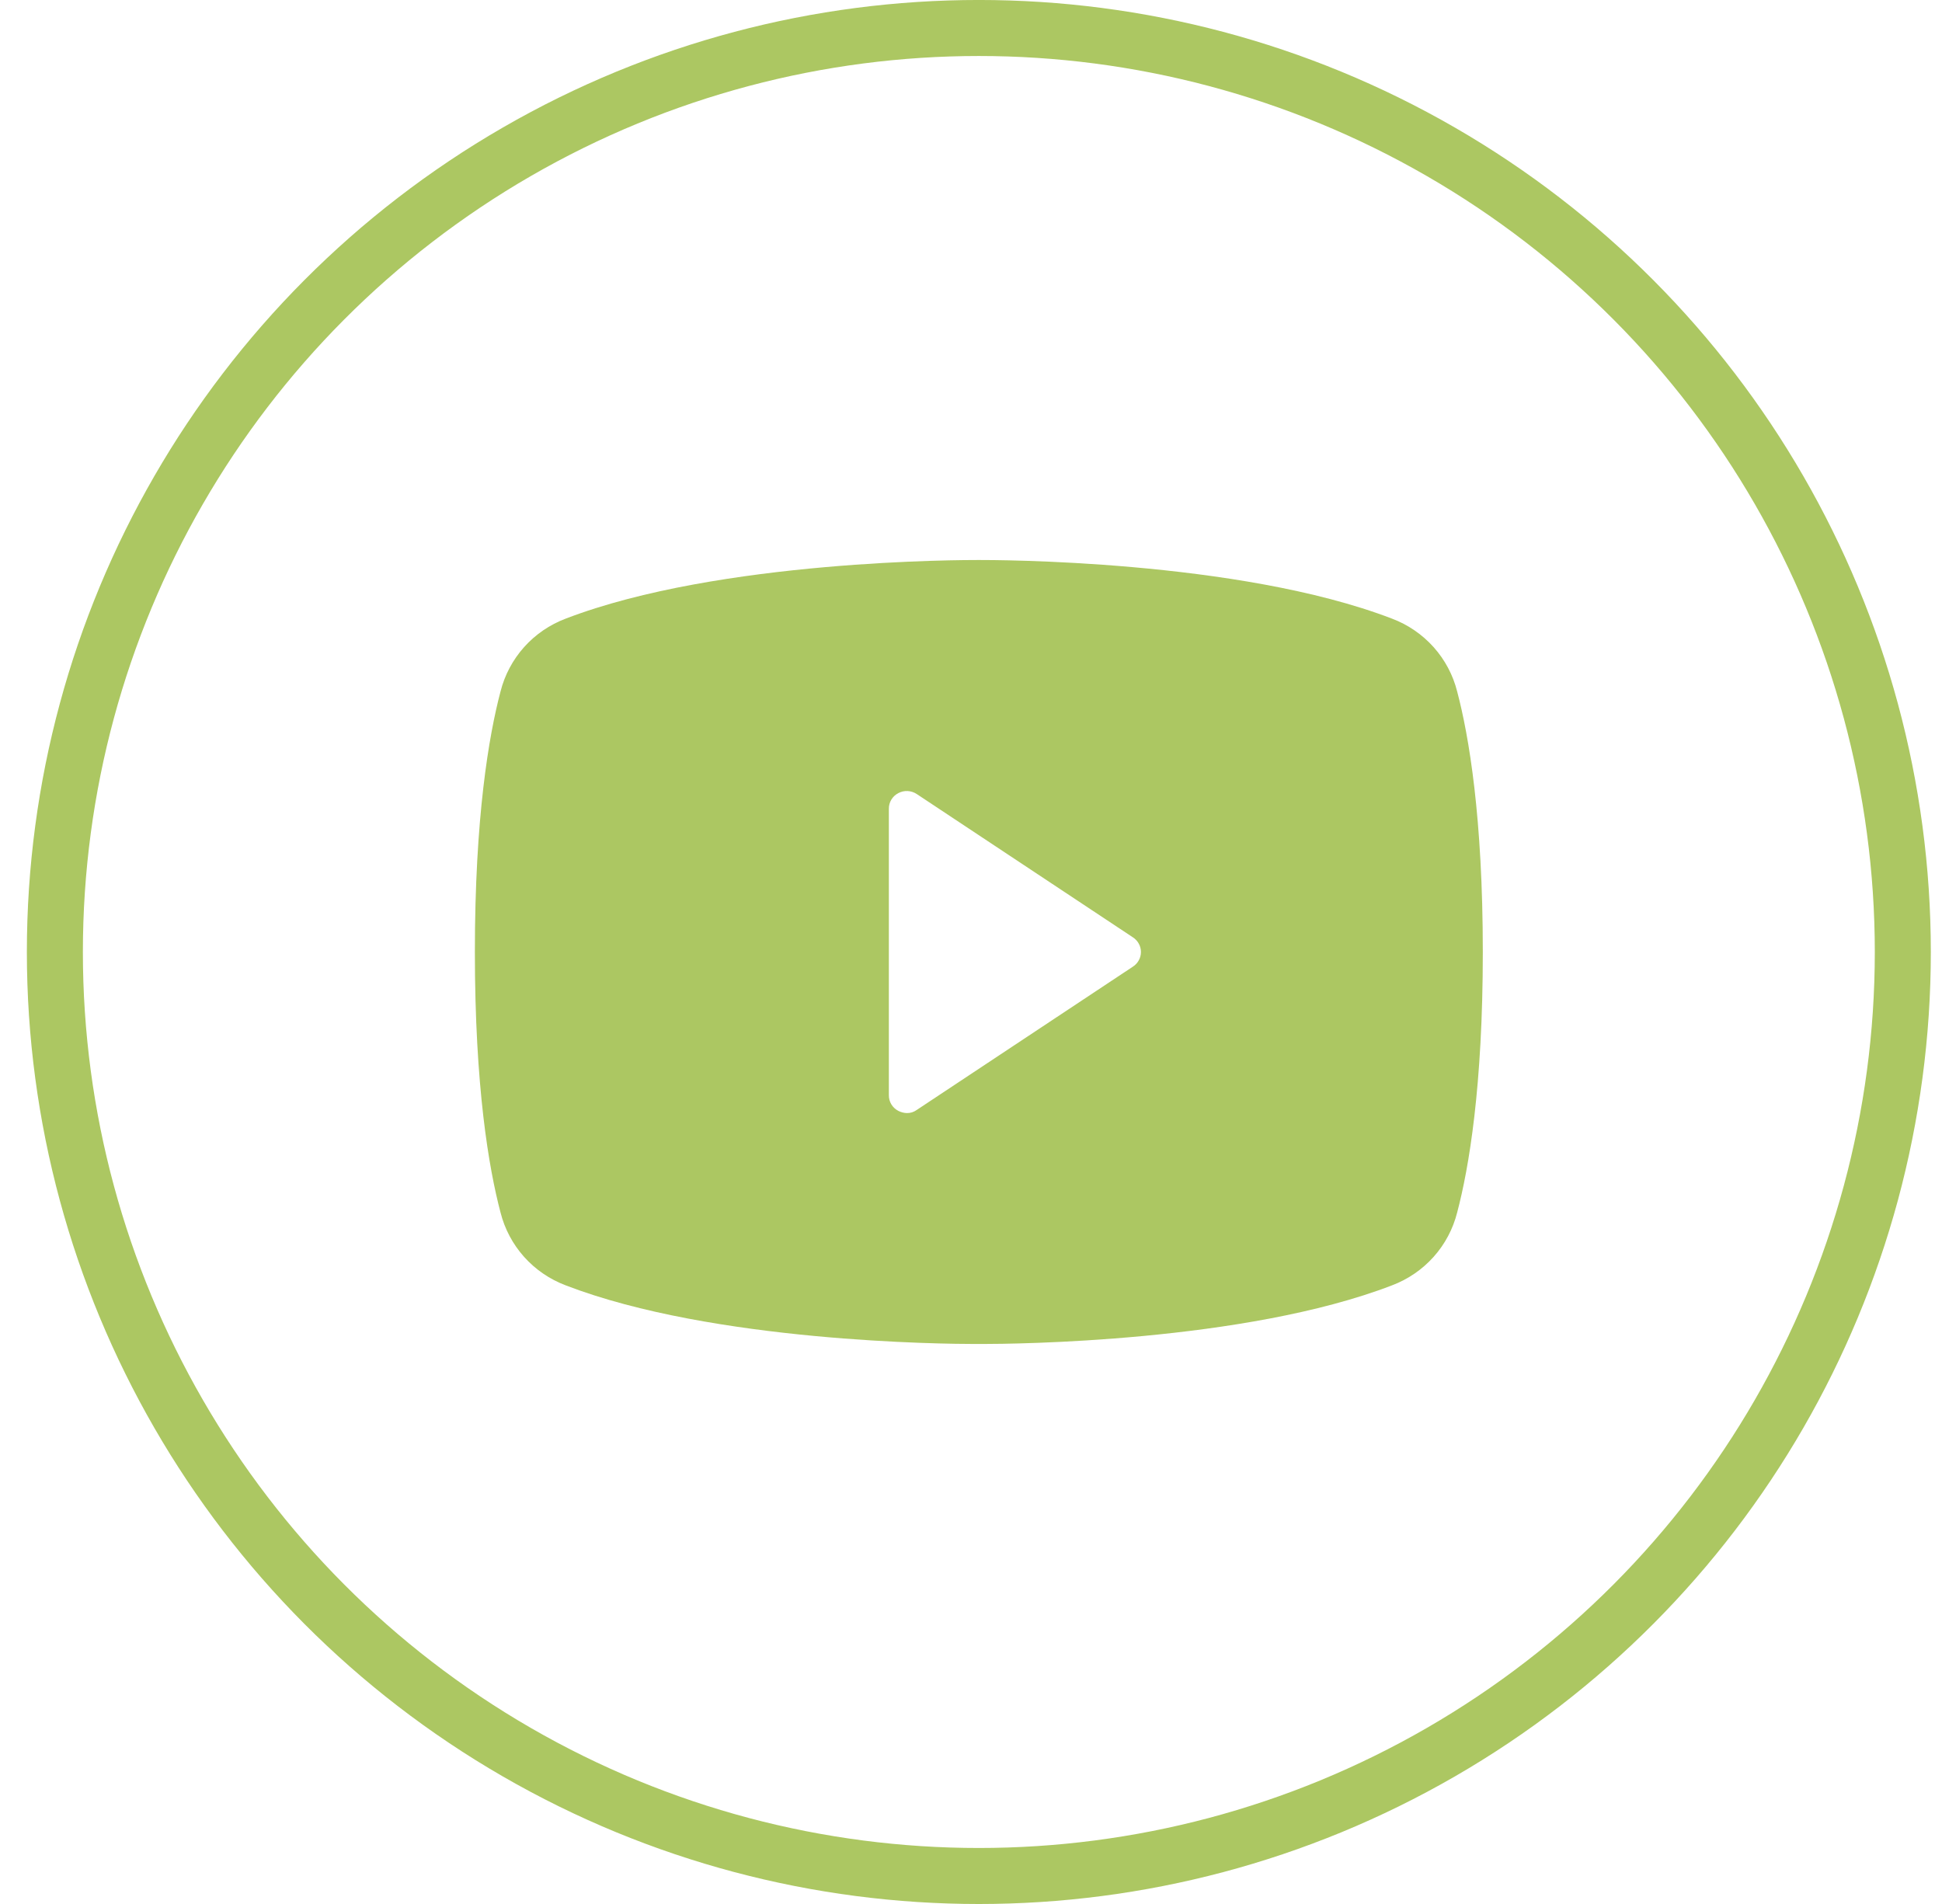 <?xml version="1.0" encoding="UTF-8"?> <svg xmlns="http://www.w3.org/2000/svg" width="51" height="50" viewBox="0 0 51 50" fill="none"> <path d="M38.268 18.161C38.159 17.727 37.947 17.327 37.648 16.993C37.35 16.66 36.974 16.403 36.554 16.245C32.513 14.694 26.061 14.706 25.706 14.706C25.352 14.706 18.899 14.694 14.858 16.245C14.438 16.403 14.062 16.66 13.764 16.993C13.466 17.327 13.253 17.727 13.144 18.161C12.837 19.324 12.471 21.463 12.471 25C12.471 28.537 12.837 30.676 13.144 31.839C13.253 32.273 13.466 32.673 13.764 33.007C14.062 33.34 14.438 33.597 14.858 33.755C18.734 35.247 24.808 35.294 25.623 35.294H25.789C26.604 35.294 32.678 35.247 36.554 33.755C36.974 33.597 37.35 33.34 37.648 33.007C37.947 32.673 38.159 32.273 38.268 31.839C38.575 30.676 38.941 28.537 38.941 25C38.941 21.463 38.575 19.324 38.268 18.161ZM29.747 25.388L24.075 29.148C24 29.203 23.909 29.232 23.815 29.23C23.737 29.228 23.66 29.207 23.591 29.172C23.515 29.133 23.452 29.073 23.408 29.001C23.364 28.928 23.342 28.845 23.343 28.76V21.24C23.342 21.155 23.364 21.072 23.408 20.999C23.452 20.927 23.515 20.867 23.591 20.828C23.666 20.788 23.751 20.769 23.836 20.773C23.922 20.778 24.004 20.805 24.075 20.852L29.747 24.612C29.813 24.654 29.868 24.711 29.905 24.779C29.943 24.846 29.963 24.922 29.963 25C29.963 25.078 29.943 25.154 29.905 25.221C29.868 25.289 29.813 25.346 29.747 25.388Z" fill="#ACC762"></path> <circle cx="25.706" cy="25" r="24.265" stroke="#ACC762" stroke-width="1.471"></circle> </svg> 
